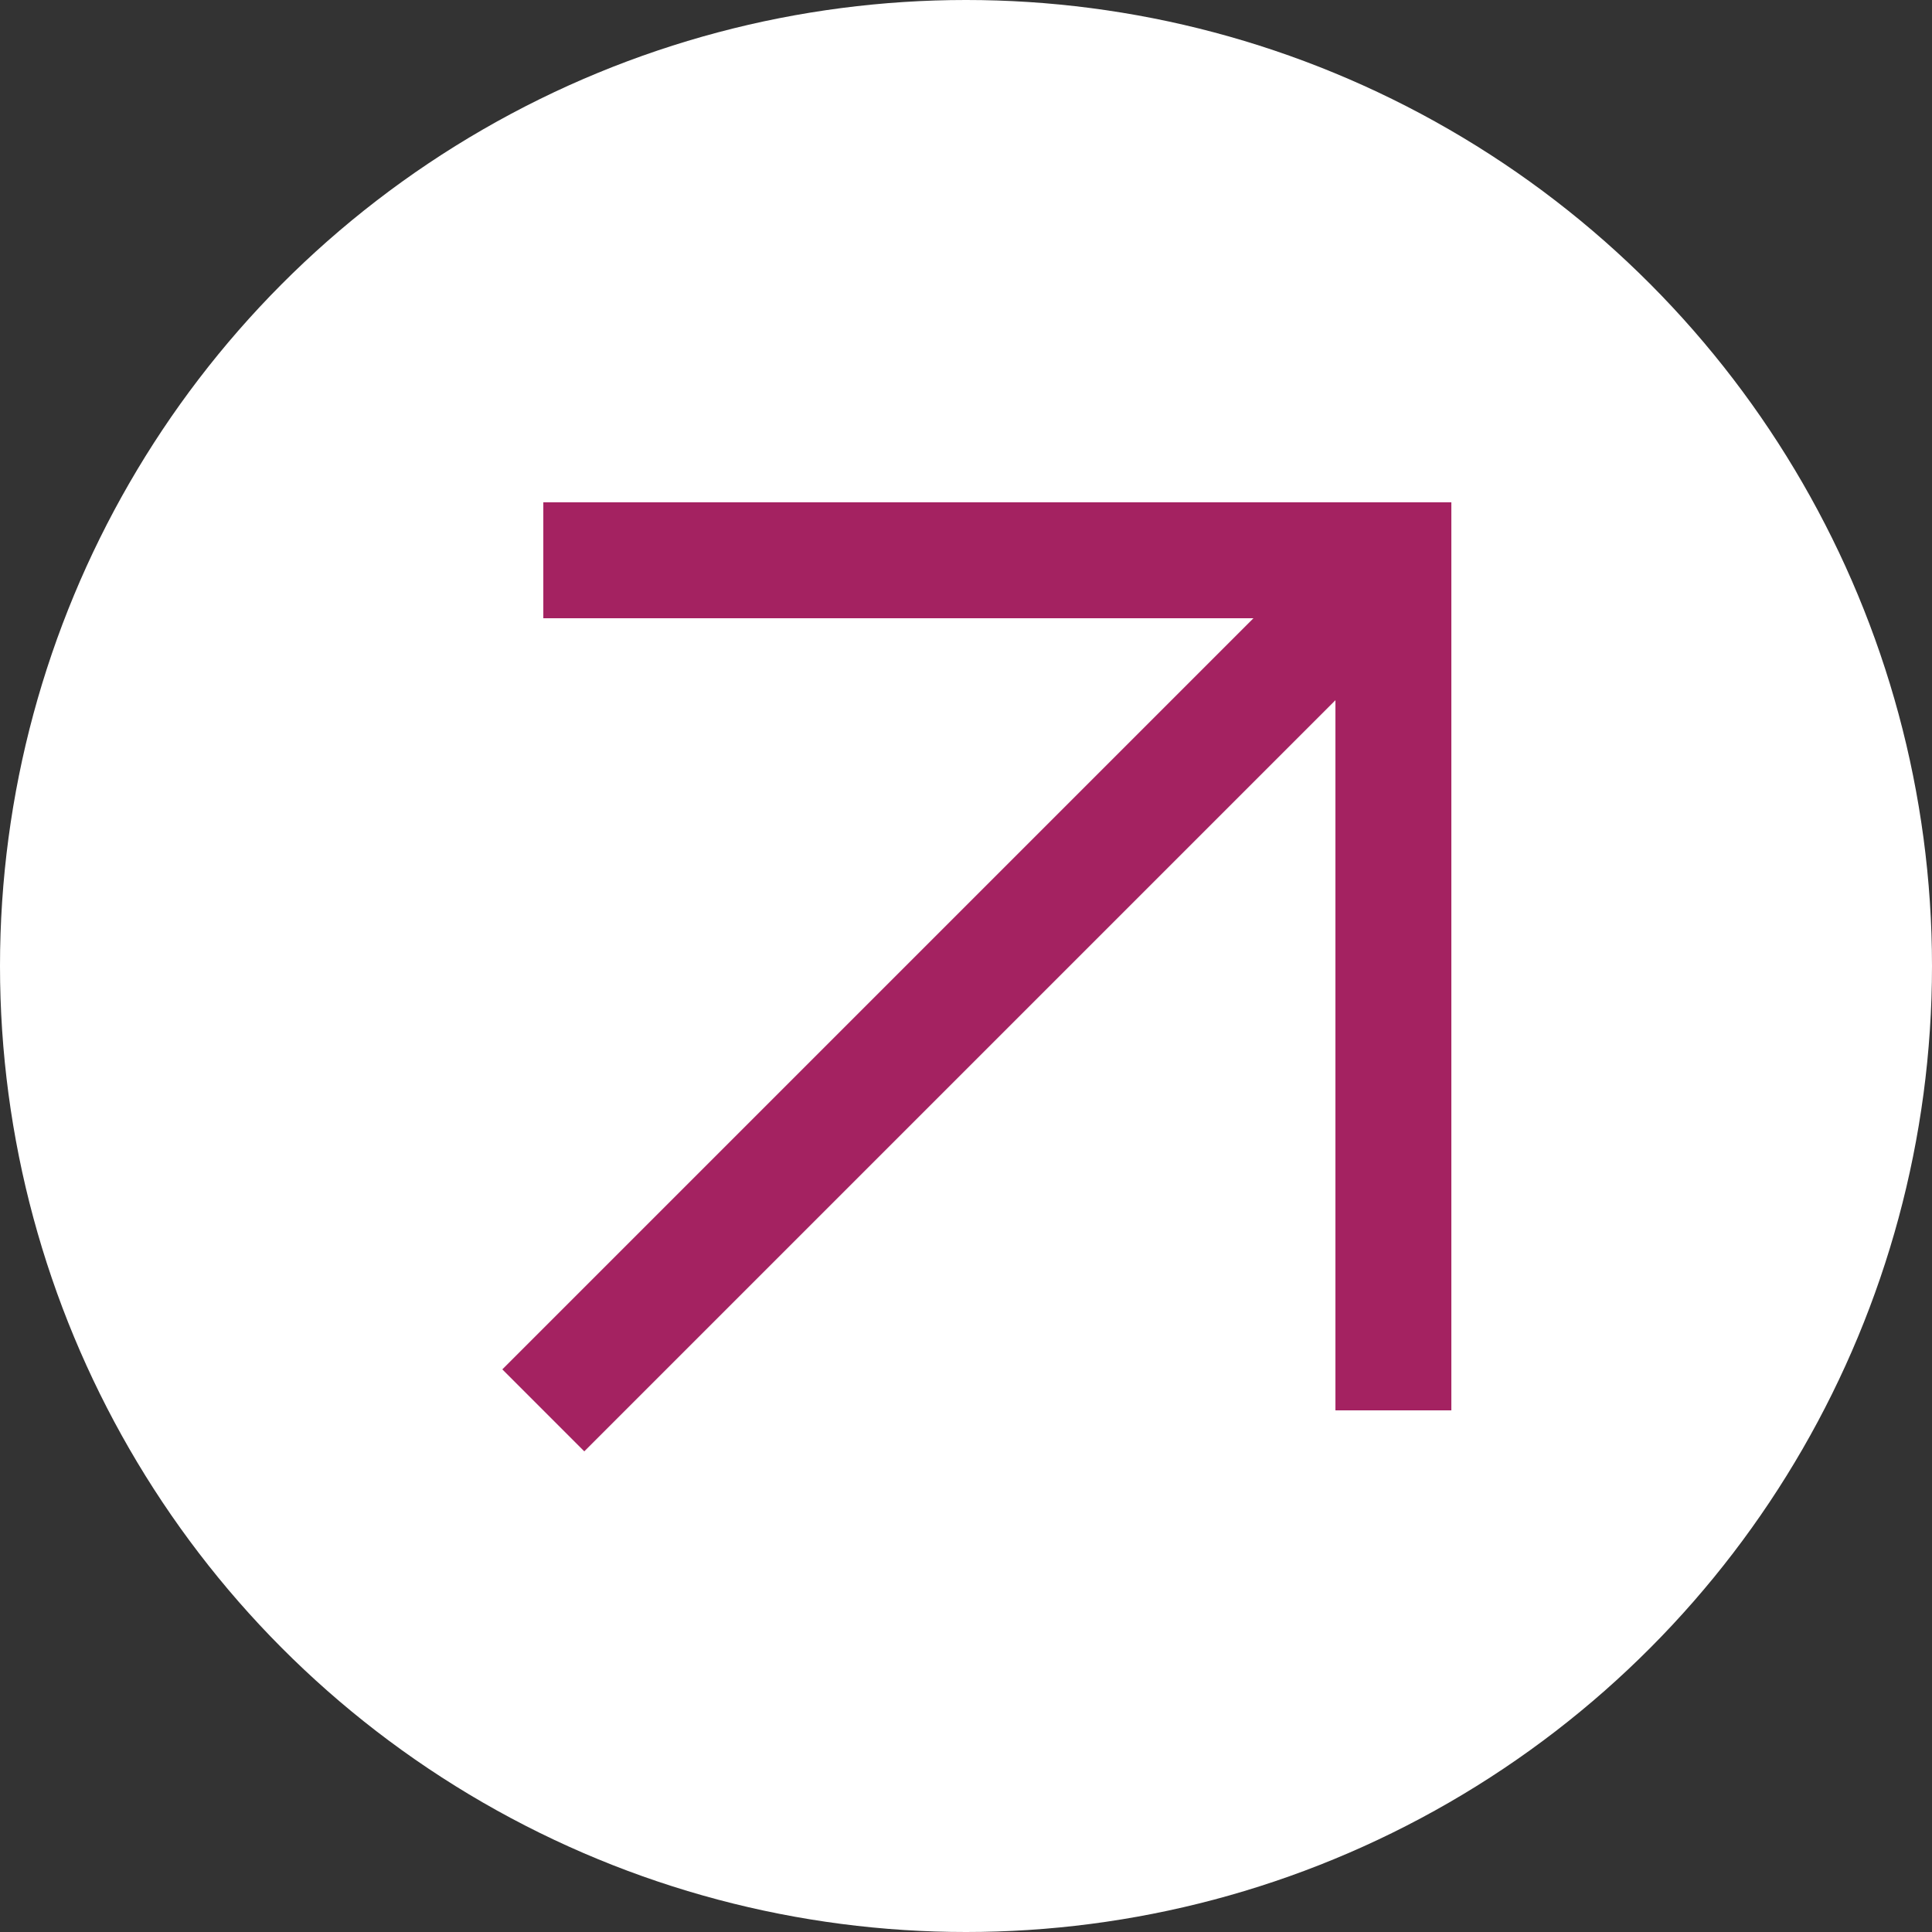 <?xml version="1.0" encoding="UTF-8"?> <svg xmlns="http://www.w3.org/2000/svg" width="50" height="50" viewBox="0 0 50 50" fill="none"><rect x="0" y="0" width="50" height="50" fill="#333333" stroke="none"/> <circle cx="25" cy="25" r="25" fill="white"></circle> <path fill-rule="evenodd" clip-rule="evenodd" d="M32.439 16H14.061V13H37.561V36.5H34.561V18.121L15.121 37.561L13 35.439L32.439 16Z" fill="#A42261"></path> </svg> 